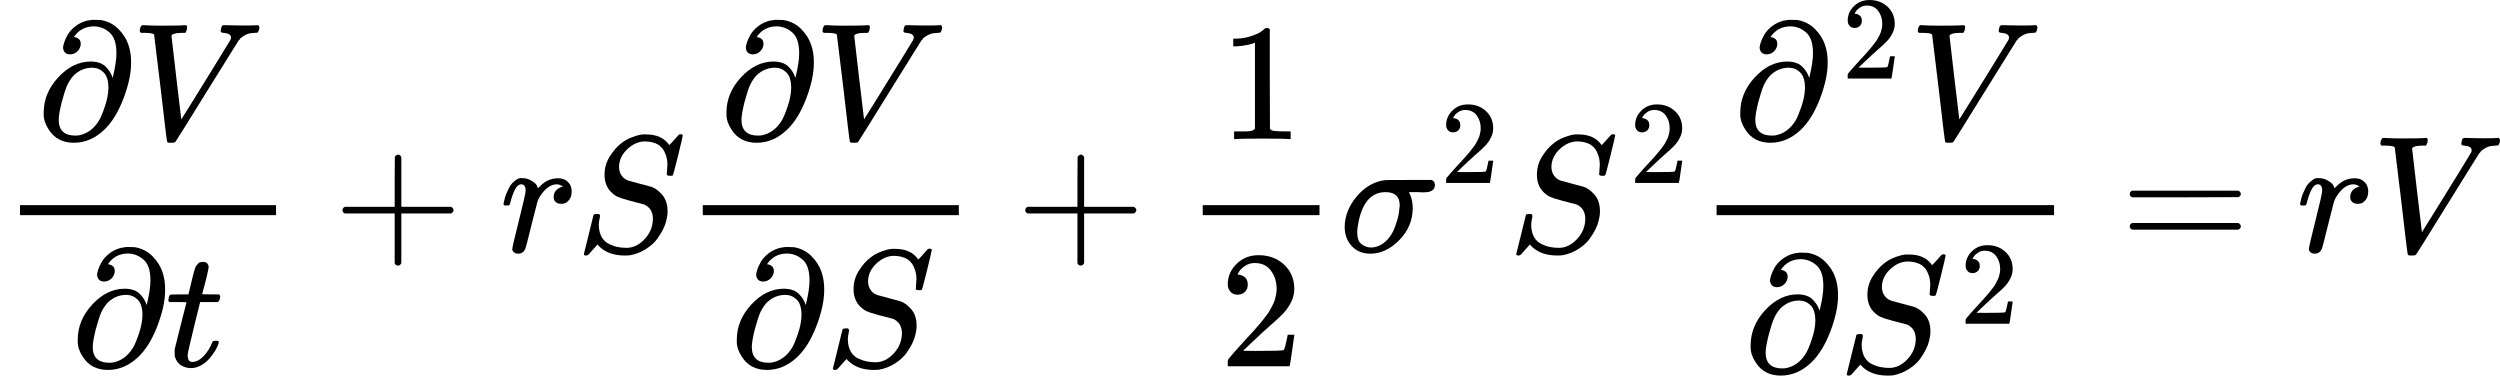 <?xml version="1.0" encoding="UTF-8"?><!DOCTYPE svg PUBLIC "-//W3C//DTD SVG 1.1//EN" "http://www.w3.org/Graphics/SVG/1.1/DTD/svg11.dtd"><svg style="vertical-align: -1.982ex;" xmlns="http://www.w3.org/2000/svg" width="33.911ex" height="5.095ex" role="img" focusable="false" viewBox="0 -1375.9 14988.5 2251.9" xmlns:xlink="http://www.w3.org/1999/xlink"><defs><path id="MJX-60758-TEX-I-1D715" d="M202 508Q179 508 169 520T158 547Q158 557 164 577T185 624T230 675T301 710L333 715H345Q378 715 384 714Q447 703 489 661T549 568T566 457Q566 362 519 240T402 53Q321 -22 223 -22Q123 -22 73 56Q42 102 42 148V159Q42 276 129 370T322 465Q383 465 414 434T455 367L458 378Q478 461 478 515Q478 603 437 639T344 676Q266 676 223 612Q264 606 264 572Q264 547 246 528T202 508ZM430 306Q430 372 401 400T333 428Q270 428 222 382Q197 354 183 323T150 221Q132 149 132 116Q132 21 232 21Q244 21 250 22Q327 35 374 112Q389 137 409 196T430 306Z"></path><path id="MJX-60758-TEX-I-1D449" d="M52 648Q52 670 65 683H76Q118 680 181 680Q299 680 320 683H330Q336 677 336 674T334 656Q329 641 325 637H304Q282 635 274 635Q245 630 242 620Q242 618 271 369T301 118L374 235Q447 352 520 471T595 594Q599 601 599 609Q599 633 555 637Q537 637 537 648Q537 649 539 661Q542 675 545 679T558 683Q560 683 570 683T604 682T668 681Q737 681 755 683H762Q769 676 769 672Q769 655 760 640Q757 637 743 637Q730 636 719 635T698 630T682 623T670 615T660 608T652 599T645 592L452 282Q272 -9 266 -16Q263 -18 259 -21L241 -22H234Q216 -22 216 -15Q213 -9 177 305Q139 623 138 626Q133 637 76 637H59Q52 642 52 648Z"></path><path id="MJX-60758-TEX-I-1D461" d="M26 385Q19 392 19 395Q19 399 22 411T27 425Q29 430 36 430T87 431H140L159 511Q162 522 166 540T173 566T179 586T187 603T197 615T211 624T229 626Q247 625 254 615T261 596Q261 589 252 549T232 470L222 433Q222 431 272 431H323Q330 424 330 420Q330 398 317 385H210L174 240Q135 80 135 68Q135 26 162 26Q197 26 230 60T283 144Q285 150 288 151T303 153H307Q322 153 322 145Q322 142 319 133Q314 117 301 95T267 48T216 6T155 -11Q125 -11 98 4T59 56Q57 64 57 83V101L92 241Q127 382 128 383Q128 385 77 385H26Z"></path><path id="MJX-60758-TEX-N-2B" d="M56 237T56 250T70 270H369V420L370 570Q380 583 389 583Q402 583 409 568V270H707Q722 262 722 250T707 230H409V-68Q401 -82 391 -82H389H387Q375 -82 369 -68V230H70Q56 237 56 250Z"></path><path id="MJX-60758-TEX-I-1D45F" d="M21 287Q22 290 23 295T28 317T38 348T53 381T73 411T99 433T132 442Q161 442 183 430T214 408T225 388Q227 382 228 382T236 389Q284 441 347 441H350Q398 441 422 400Q430 381 430 363Q430 333 417 315T391 292T366 288Q346 288 334 299T322 328Q322 376 378 392Q356 405 342 405Q286 405 239 331Q229 315 224 298T190 165Q156 25 151 16Q138 -11 108 -11Q95 -11 87 -5T76 7T74 17Q74 30 114 189T154 366Q154 405 128 405Q107 405 92 377T68 316T57 280Q55 278 41 278H27Q21 284 21 287Z"></path><path id="MJX-60758-TEX-I-1D446" d="M308 24Q367 24 416 76T466 197Q466 260 414 284Q308 311 278 321T236 341Q176 383 176 462Q176 523 208 573T273 648Q302 673 343 688T407 704H418H425Q521 704 564 640Q565 640 577 653T603 682T623 704Q624 704 627 704T632 705Q645 705 645 698T617 577T585 459T569 456Q549 456 549 465Q549 471 550 475Q550 478 551 494T553 520Q553 554 544 579T526 616T501 641Q465 662 419 662Q362 662 313 616T263 510Q263 480 278 458T319 427Q323 425 389 408T456 390Q490 379 522 342T554 242Q554 216 546 186Q541 164 528 137T492 78T426 18T332 -20Q320 -22 298 -22Q199 -22 144 33L134 44L106 13Q83 -14 78 -18T65 -22Q52 -22 52 -14Q52 -11 110 221Q112 227 130 227H143Q149 221 149 216Q149 214 148 207T144 186T142 153Q144 114 160 87T203 47T255 29T308 24Z"></path><path id="MJX-60758-TEX-N-31" d="M213 578L200 573Q186 568 160 563T102 556H83V602H102Q149 604 189 617T245 641T273 663Q275 666 285 666Q294 666 302 660V361L303 61Q310 54 315 52T339 48T401 46H427V0H416Q395 3 257 3Q121 3 100 0H88V46H114Q136 46 152 46T177 47T193 50T201 52T207 57T213 61V578Z"></path><path id="MJX-60758-TEX-N-32" d="M109 429Q82 429 66 447T50 491Q50 562 103 614T235 666Q326 666 387 610T449 465Q449 422 429 383T381 315T301 241Q265 210 201 149L142 93L218 92Q375 92 385 97Q392 99 409 186V189H449V186Q448 183 436 95T421 3V0H50V19V31Q50 38 56 46T86 81Q115 113 136 137Q145 147 170 174T204 211T233 244T261 278T284 308T305 340T320 369T333 401T340 431T343 464Q343 527 309 573T212 619Q179 619 154 602T119 569T109 550Q109 549 114 549Q132 549 151 535T170 489Q170 464 154 447T109 429Z"></path><path id="MJX-60758-TEX-I-1D70E" d="M184 -11Q116 -11 74 34T31 147Q31 247 104 333T274 430Q275 431 414 431H552Q553 430 555 429T559 427T562 425T565 422T567 420T569 416T570 412T571 407T572 401Q572 357 507 357Q500 357 490 357T476 358H416L421 348Q439 310 439 263Q439 153 359 71T184 -11ZM361 278Q361 358 276 358Q152 358 115 184Q114 180 114 178Q106 141 106 117Q106 67 131 47T188 26Q242 26 287 73Q316 103 334 153T356 233T361 278Z"></path><path id="MJX-60758-TEX-N-3D" d="M56 347Q56 360 70 367H707Q722 359 722 347Q722 336 708 328L390 327H72Q56 332 56 347ZM56 153Q56 168 72 173H708Q722 163 722 153Q722 140 707 133H70Q56 140 56 153Z"></path></defs><g stroke="currentColor" fill="currentColor" stroke-width="0" transform="scale(1,-1)"><g data-mml-node="math"><g data-mml-node="mtable"><g data-mml-node="mtr" transform="translate(0,-134)"><g data-mml-node="mtd"><g data-mml-node="mfrac"><g data-mml-node="mrow" transform="translate(220,676)"><g data-mml-node="mi"><use data-c="1D715" xlink:href="#MJX-60758-TEX-I-1D715"></use></g><g data-mml-node="mi" transform="translate(566,0)"><use data-c="1D449" xlink:href="#MJX-60758-TEX-I-1D449"></use></g></g><g data-mml-node="mrow" transform="translate(424,-686)"><g data-mml-node="mi"><use data-c="1D715" xlink:href="#MJX-60758-TEX-I-1D715"></use></g><g data-mml-node="mi" transform="translate(566,0)"><use data-c="1D461" xlink:href="#MJX-60758-TEX-I-1D461"></use></g></g><rect width="1535" height="60" x="120" y="220"></rect></g><g data-mml-node="mo" transform="translate(1997.2,0)"><use data-c="2B" xlink:href="#MJX-60758-TEX-N-2B"></use></g><g data-mml-node="mi" transform="translate(2997.4,0)"><use data-c="1D45F" xlink:href="#MJX-60758-TEX-I-1D45F"></use></g><g data-mml-node="mi" transform="translate(3448.4,0)"><use data-c="1D446" xlink:href="#MJX-60758-TEX-I-1D446"></use></g><g data-mml-node="mfrac" transform="translate(4093.4,0)"><g data-mml-node="mrow" transform="translate(220,676)"><g data-mml-node="mi"><use data-c="1D715" xlink:href="#MJX-60758-TEX-I-1D715"></use></g><g data-mml-node="mi" transform="translate(566,0)"><use data-c="1D449" xlink:href="#MJX-60758-TEX-I-1D449"></use></g></g><g data-mml-node="mrow" transform="translate(282,-686)"><g data-mml-node="mi"><use data-c="1D715" xlink:href="#MJX-60758-TEX-I-1D715"></use></g><g data-mml-node="mi" transform="translate(566,0)"><use data-c="1D446" xlink:href="#MJX-60758-TEX-I-1D446"></use></g></g><rect width="1535" height="60" x="120" y="220"></rect></g><g data-mml-node="mo" transform="translate(6090.7,0)"><use data-c="2B" xlink:href="#MJX-60758-TEX-N-2B"></use></g><g data-mml-node="mfrac" transform="translate(7090.9,0)"><g data-mml-node="mn" transform="translate(220,676)"><use data-c="31" xlink:href="#MJX-60758-TEX-N-31"></use></g><g data-mml-node="mn" transform="translate(220,-686)"><use data-c="32" xlink:href="#MJX-60758-TEX-N-32"></use></g><rect width="700" height="60" x="120" y="220"></rect></g><g data-mml-node="msup" transform="translate(8030.9,0)"><g data-mml-node="mi"><use data-c="1D70E" xlink:href="#MJX-60758-TEX-I-1D70E"></use></g><g data-mml-node="mn" transform="translate(604,413) scale(0.707)"><use data-c="32" xlink:href="#MJX-60758-TEX-N-32"></use></g></g><g data-mml-node="msup" transform="translate(9038.4,0)"><g data-mml-node="mi"><use data-c="1D446" xlink:href="#MJX-60758-TEX-I-1D446"></use></g><g data-mml-node="mn" transform="translate(729.6,413) scale(0.707)"><use data-c="32" xlink:href="#MJX-60758-TEX-N-32"></use></g></g><g data-mml-node="mfrac" transform="translate(10171.6,0)"><g data-mml-node="mrow" transform="translate(220,676)"><g data-mml-node="msup"><g data-mml-node="mi"><use data-c="1D715" xlink:href="#MJX-60758-TEX-I-1D715"></use></g><g data-mml-node="mn" transform="translate(650.8,363) scale(0.707)"><use data-c="32" xlink:href="#MJX-60758-TEX-N-32"></use></g></g><g data-mml-node="mi" transform="translate(1054.3,0)"><use data-c="1D449" xlink:href="#MJX-60758-TEX-I-1D449"></use></g></g><g data-mml-node="mrow" transform="translate(282.1,-719.9)"><g data-mml-node="mi"><use data-c="1D715" xlink:href="#MJX-60758-TEX-I-1D715"></use></g><g data-mml-node="msup" transform="translate(566,0)"><g data-mml-node="mi"><use data-c="1D446" xlink:href="#MJX-60758-TEX-I-1D446"></use></g><g data-mml-node="mn" transform="translate(729.6,289) scale(0.707)"><use data-c="32" xlink:href="#MJX-60758-TEX-N-32"></use></g></g></g><rect width="2023.3" height="60" x="120" y="220"></rect></g><g data-mml-node="mo" transform="translate(12712.7,0)"><use data-c="3D" xlink:href="#MJX-60758-TEX-N-3D"></use></g><g data-mml-node="mi" transform="translate(13768.5,0)"><use data-c="1D45F" xlink:href="#MJX-60758-TEX-I-1D45F"></use></g><g data-mml-node="mi" transform="translate(14219.5,0)"><use data-c="1D449" xlink:href="#MJX-60758-TEX-I-1D449"></use></g></g></g></g></g></g></svg>